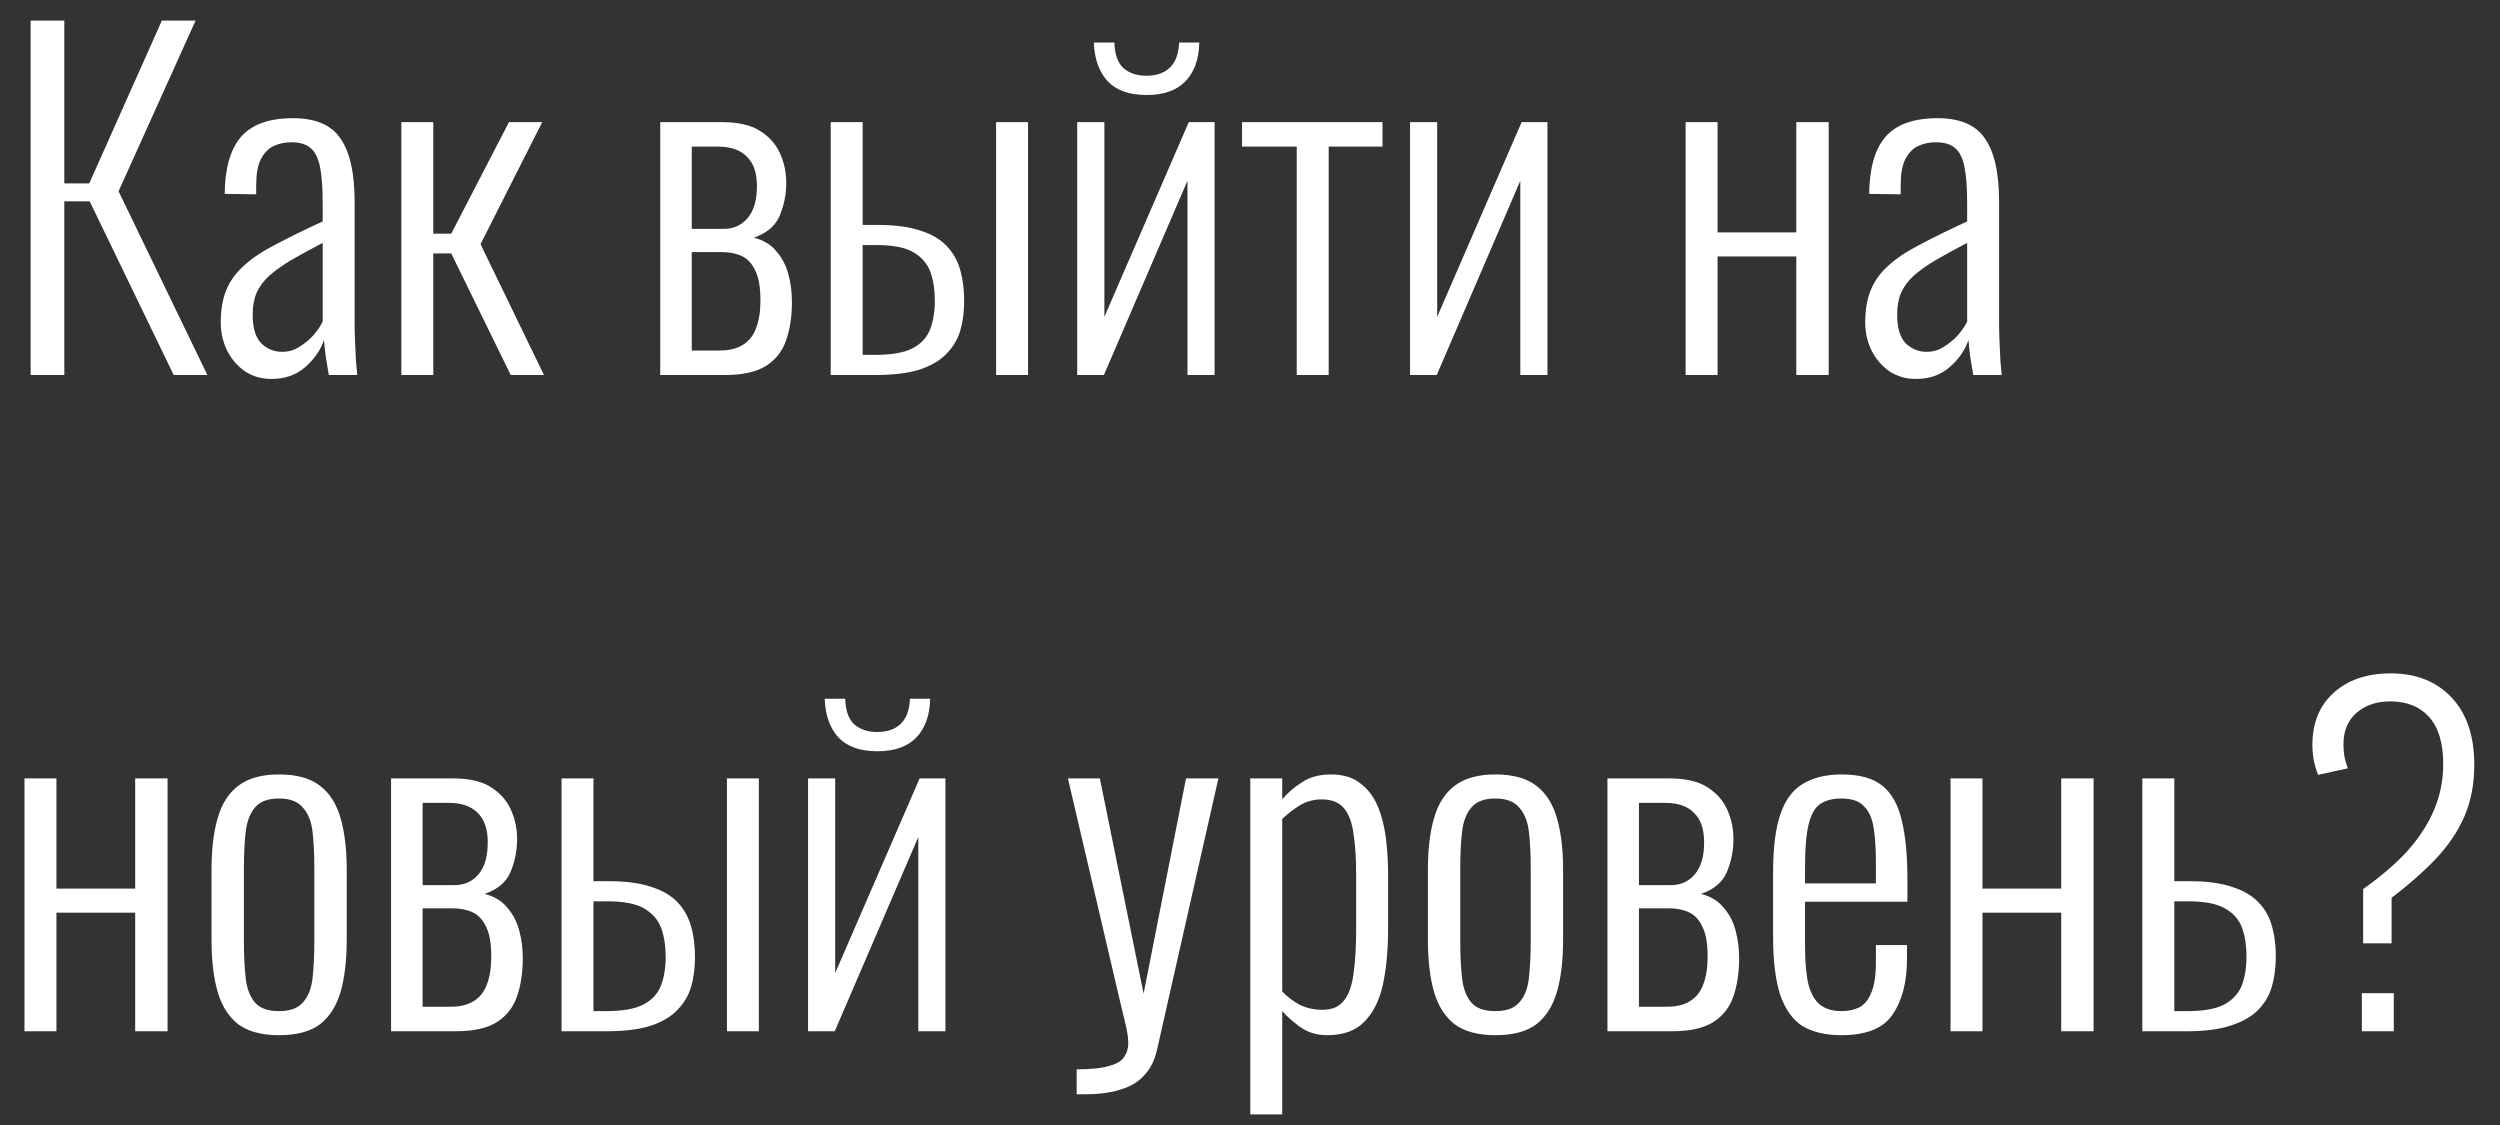 <?xml version="1.0" encoding="UTF-8"?> <svg xmlns="http://www.w3.org/2000/svg" width="80" height="36" viewBox="0 0 80 36" fill="none"><rect x="0" y="0" width="80" height="36" fill="#333333" stroke="none"/><path d="M0.98 12V0.66H2.058V5.868H2.856L5.18 0.66H6.258L3.794 6.12L6.636 12H5.558L2.87 6.442H2.058V12H0.98ZM8.688 12.126C8.371 12.126 8.091 12.047 7.848 11.888C7.605 11.72 7.414 11.501 7.274 11.23C7.134 10.95 7.064 10.647 7.064 10.32C7.064 9.909 7.125 9.559 7.246 9.27C7.367 8.981 7.554 8.724 7.806 8.5C8.058 8.267 8.394 8.043 8.814 7.828C9.234 7.604 9.738 7.357 10.326 7.086V6.512C10.326 6.017 10.298 5.63 10.242 5.35C10.186 5.061 10.083 4.855 9.934 4.734C9.794 4.613 9.589 4.552 9.318 4.552C9.113 4.552 8.921 4.594 8.744 4.678C8.576 4.762 8.441 4.907 8.338 5.112C8.245 5.308 8.198 5.583 8.198 5.938V6.218L7.19 6.204C7.199 5.383 7.372 4.776 7.708 4.384C8.053 3.983 8.609 3.782 9.374 3.782C10.102 3.782 10.611 4.001 10.9 4.44C11.198 4.869 11.348 5.541 11.348 6.456V10.39C11.348 10.53 11.352 10.712 11.362 10.936C11.371 11.151 11.38 11.356 11.39 11.552C11.409 11.748 11.422 11.897 11.432 12H10.522C10.494 11.823 10.461 11.627 10.424 11.412C10.396 11.188 10.377 11.011 10.368 10.88C10.256 11.207 10.055 11.496 9.766 11.748C9.477 12 9.117 12.126 8.688 12.126ZM9.024 11.258C9.229 11.258 9.411 11.207 9.57 11.104C9.738 11.001 9.887 10.88 10.018 10.74C10.149 10.591 10.251 10.441 10.326 10.292V7.772C9.934 7.977 9.593 8.164 9.304 8.332C9.024 8.5 8.795 8.663 8.618 8.822C8.441 8.981 8.305 9.163 8.212 9.368C8.128 9.564 8.086 9.797 8.086 10.068C8.086 10.497 8.179 10.805 8.366 10.992C8.553 11.169 8.772 11.258 9.024 11.258ZM12.843 12V3.908H13.865V7.478H14.439L16.287 3.908H17.351L15.377 7.814L17.407 12H16.343L14.439 8.108H13.865V12H12.843ZM21.128 12V3.908H23.088C23.62 3.908 24.03 4.001 24.32 4.188C24.618 4.375 24.833 4.617 24.964 4.916C25.094 5.205 25.16 5.518 25.16 5.854C25.16 6.218 25.09 6.568 24.95 6.904C24.81 7.231 24.534 7.464 24.124 7.604C24.441 7.688 24.684 7.837 24.852 8.052C25.029 8.257 25.155 8.5 25.23 8.78C25.304 9.06 25.342 9.354 25.342 9.662C25.342 10.119 25.281 10.525 25.16 10.88C25.038 11.235 24.824 11.51 24.516 11.706C24.208 11.902 23.769 12 23.2 12H21.128ZM22.136 11.216H23.018C23.335 11.216 23.587 11.155 23.774 11.034C23.97 10.913 24.11 10.735 24.194 10.502C24.287 10.259 24.334 9.965 24.334 9.62C24.334 9.191 24.278 8.869 24.166 8.654C24.063 8.43 23.918 8.276 23.732 8.192C23.554 8.108 23.34 8.066 23.088 8.066H22.136V11.216ZM22.136 7.324H23.158C23.475 7.324 23.732 7.207 23.928 6.974C24.124 6.741 24.222 6.4 24.222 5.952C24.222 5.532 24.114 5.219 23.9 5.014C23.694 4.799 23.386 4.692 22.976 4.692H22.136V7.324ZM26.583 12V3.908H27.605V7.198C27.623 7.198 27.67 7.198 27.745 7.198C27.82 7.198 27.894 7.198 27.969 7.198C28.053 7.198 28.095 7.198 28.095 7.198C28.645 7.198 29.098 7.259 29.453 7.38C29.808 7.492 30.087 7.655 30.293 7.87C30.498 8.085 30.643 8.341 30.727 8.64C30.811 8.929 30.853 9.261 30.853 9.634C30.853 9.979 30.811 10.297 30.727 10.586C30.643 10.866 30.494 11.113 30.279 11.328C30.073 11.543 29.784 11.711 29.411 11.832C29.047 11.944 28.58 12 28.011 12H26.583ZM27.605 11.356H28.011C28.534 11.356 28.93 11.286 29.201 11.146C29.471 11.006 29.658 10.805 29.761 10.544C29.863 10.283 29.915 9.975 29.915 9.62C29.915 9.275 29.868 8.971 29.775 8.71C29.681 8.449 29.504 8.239 29.243 8.08C28.982 7.921 28.585 7.842 28.053 7.842C28.044 7.842 27.988 7.842 27.885 7.842C27.791 7.842 27.698 7.842 27.605 7.842V11.356ZM31.875 12V3.908H32.897V12H31.875ZM34.471 12V3.908H35.34V10.138L38.041 3.908H38.867V12H37.999V5.784L35.325 12H34.471ZM36.684 3.04C36.142 3.04 35.731 2.895 35.452 2.606C35.172 2.307 35.022 1.892 35.004 1.36H35.661C35.671 1.733 35.764 2.004 35.941 2.172C36.128 2.34 36.376 2.424 36.684 2.424C37.001 2.424 37.248 2.34 37.425 2.172C37.612 2.004 37.715 1.733 37.733 1.36H38.377C38.368 1.892 38.219 2.307 37.929 2.606C37.65 2.895 37.234 3.04 36.684 3.04ZM41.496 12V4.692H39.746V3.908H44.24V4.692H42.518V12H41.496ZM45.122 12V3.908H45.99V10.138L48.692 3.908H49.518V12H48.65V5.784L45.976 12H45.122ZM53.94 12V3.908H54.962V7.436H57.482V3.908H58.518V12H57.482V8.206H54.962V12H53.94ZM61.311 12.126C60.994 12.126 60.714 12.047 60.471 11.888C60.228 11.72 60.037 11.501 59.897 11.23C59.757 10.95 59.687 10.647 59.687 10.32C59.687 9.909 59.748 9.559 59.869 9.27C59.99 8.981 60.177 8.724 60.429 8.5C60.681 8.267 61.017 8.043 61.437 7.828C61.857 7.604 62.361 7.357 62.949 7.086V6.512C62.949 6.017 62.921 5.63 62.865 5.35C62.809 5.061 62.706 4.855 62.557 4.734C62.417 4.613 62.212 4.552 61.941 4.552C61.736 4.552 61.544 4.594 61.367 4.678C61.199 4.762 61.064 4.907 60.961 5.112C60.868 5.308 60.821 5.583 60.821 5.938V6.218L59.813 6.204C59.822 5.383 59.995 4.776 60.331 4.384C60.676 3.983 61.232 3.782 61.997 3.782C62.725 3.782 63.234 4.001 63.523 4.44C63.822 4.869 63.971 5.541 63.971 6.456V10.39C63.971 10.53 63.976 10.712 63.985 10.936C63.994 11.151 64.004 11.356 64.013 11.552C64.032 11.748 64.046 11.897 64.055 12H63.145C63.117 11.823 63.084 11.627 63.047 11.412C63.019 11.188 63 11.011 62.991 10.88C62.879 11.207 62.678 11.496 62.389 11.748C62.1 12 61.74 12.126 61.311 12.126ZM61.647 11.258C61.852 11.258 62.034 11.207 62.193 11.104C62.361 11.001 62.51 10.88 62.641 10.74C62.772 10.591 62.874 10.441 62.949 10.292V7.772C62.557 7.977 62.216 8.164 61.927 8.332C61.647 8.5 61.418 8.663 61.241 8.822C61.064 8.981 60.928 9.163 60.835 9.368C60.751 9.564 60.709 9.797 60.709 10.068C60.709 10.497 60.802 10.805 60.989 10.992C61.176 11.169 61.395 11.258 61.647 11.258ZM0.784 33V24.908H1.806V28.436H4.326V24.908H5.362V33H4.326V29.206H1.806V33H0.784ZM8.925 33.126C8.374 33.126 7.94 33.009 7.623 32.776C7.315 32.533 7.095 32.188 6.965 31.74C6.834 31.283 6.769 30.727 6.769 30.074V27.834C6.769 27.181 6.834 26.63 6.965 26.182C7.095 25.725 7.315 25.379 7.623 25.146C7.94 24.903 8.374 24.782 8.925 24.782C9.494 24.782 9.933 24.903 10.241 25.146C10.549 25.379 10.768 25.725 10.899 26.182C11.029 26.63 11.095 27.181 11.095 27.834V30.074C11.095 30.727 11.029 31.283 10.899 31.74C10.768 32.188 10.549 32.533 10.241 32.776C9.933 33.009 9.494 33.126 8.925 33.126ZM8.925 32.356C9.279 32.356 9.536 32.263 9.695 32.076C9.863 31.889 9.965 31.628 10.003 31.292C10.04 30.947 10.059 30.559 10.059 30.13V27.778C10.059 27.339 10.04 26.957 10.003 26.63C9.965 26.294 9.863 26.033 9.695 25.846C9.536 25.65 9.279 25.552 8.925 25.552C8.57 25.552 8.313 25.65 8.155 25.846C7.996 26.033 7.898 26.294 7.861 26.63C7.823 26.957 7.805 27.339 7.805 27.778V30.13C7.805 30.559 7.823 30.947 7.861 31.292C7.898 31.628 7.996 31.889 8.155 32.076C8.313 32.263 8.57 32.356 8.925 32.356ZM12.514 33V24.908H14.475C15.007 24.908 15.417 25.001 15.707 25.188C16.005 25.375 16.22 25.617 16.351 25.916C16.481 26.205 16.547 26.518 16.547 26.854C16.547 27.218 16.477 27.568 16.337 27.904C16.197 28.231 15.921 28.464 15.511 28.604C15.828 28.688 16.07 28.837 16.238 29.052C16.416 29.257 16.542 29.5 16.616 29.78C16.691 30.06 16.729 30.354 16.729 30.662C16.729 31.119 16.668 31.525 16.547 31.88C16.425 32.235 16.21 32.51 15.902 32.706C15.595 32.902 15.156 33 14.586 33H12.514ZM13.523 32.216H14.405C14.722 32.216 14.974 32.155 15.161 32.034C15.357 31.913 15.496 31.735 15.581 31.502C15.674 31.259 15.72 30.965 15.72 30.62C15.72 30.191 15.665 29.869 15.553 29.654C15.45 29.43 15.305 29.276 15.118 29.192C14.941 29.108 14.726 29.066 14.475 29.066H13.523V32.216ZM13.523 28.324H14.544C14.862 28.324 15.118 28.207 15.315 27.974C15.511 27.741 15.608 27.4 15.608 26.952C15.608 26.532 15.501 26.219 15.287 26.014C15.081 25.799 14.773 25.692 14.363 25.692H13.523V28.324ZM17.97 33V24.908H18.991V28.198C19.01 28.198 19.057 28.198 19.131 28.198C19.206 28.198 19.281 28.198 19.355 28.198C19.439 28.198 19.482 28.198 19.482 28.198C20.032 28.198 20.485 28.259 20.84 28.38C21.194 28.492 21.474 28.655 21.68 28.87C21.885 29.085 22.029 29.341 22.113 29.64C22.198 29.929 22.239 30.261 22.239 30.634C22.239 30.979 22.198 31.297 22.113 31.586C22.029 31.866 21.88 32.113 21.666 32.328C21.46 32.543 21.171 32.711 20.797 32.832C20.433 32.944 19.967 33 19.398 33H17.97ZM18.991 32.356H19.398C19.92 32.356 20.317 32.286 20.587 32.146C20.858 32.006 21.045 31.805 21.148 31.544C21.25 31.283 21.302 30.975 21.302 30.62C21.302 30.275 21.255 29.971 21.162 29.71C21.068 29.449 20.891 29.239 20.63 29.08C20.368 28.921 19.971 28.842 19.439 28.842C19.43 28.842 19.374 28.842 19.271 28.842C19.178 28.842 19.085 28.842 18.991 28.842V32.356ZM23.262 33V24.908H24.284V33H23.262ZM25.858 33V24.908H26.726V31.138L29.428 24.908H30.254V33H29.386V26.784L26.712 33H25.858ZM28.07 24.04C27.529 24.04 27.118 23.895 26.838 23.606C26.558 23.307 26.409 22.892 26.39 22.36H27.048C27.058 22.733 27.151 23.004 27.328 23.172C27.515 23.34 27.762 23.424 28.07 23.424C28.388 23.424 28.635 23.34 28.812 23.172C28.999 23.004 29.102 22.733 29.12 22.36H29.764C29.755 22.892 29.606 23.307 29.316 23.606C29.036 23.895 28.621 24.04 28.07 24.04ZM34.453 35.016V34.218C34.919 34.218 35.269 34.181 35.503 34.106C35.745 34.041 35.904 33.943 35.979 33.812C36.063 33.691 36.105 33.546 36.105 33.378C36.105 33.229 36.077 33.033 36.021 32.79C35.965 32.547 35.904 32.295 35.839 32.034L34.173 24.908H35.195L36.595 31.796L37.953 24.908H38.989L37.029 33.574C36.954 33.919 36.819 34.195 36.623 34.4C36.436 34.615 36.184 34.769 35.867 34.862C35.559 34.965 35.176 35.016 34.719 35.016H34.453ZM40.009 35.66V24.908H41.031V25.58C41.199 25.375 41.409 25.193 41.661 25.034C41.913 24.866 42.221 24.782 42.585 24.782C42.977 24.782 43.289 24.875 43.523 25.062C43.765 25.239 43.952 25.482 44.083 25.79C44.213 26.098 44.302 26.443 44.349 26.826C44.395 27.209 44.419 27.601 44.419 28.002V29.71C44.419 30.401 44.363 31.003 44.251 31.516C44.139 32.02 43.938 32.417 43.649 32.706C43.369 32.986 42.977 33.126 42.473 33.126C42.146 33.126 41.861 33.042 41.619 32.874C41.385 32.706 41.189 32.533 41.031 32.356V35.66H40.009ZM42.319 32.314C42.627 32.314 42.855 32.216 43.005 32.02C43.163 31.824 43.266 31.535 43.313 31.152C43.369 30.76 43.397 30.289 43.397 29.738V28.002C43.397 27.479 43.369 27.041 43.313 26.686C43.266 26.322 43.163 26.047 43.005 25.86C42.846 25.673 42.608 25.58 42.291 25.58C42.029 25.58 41.787 25.65 41.563 25.79C41.348 25.93 41.171 26.07 41.031 26.21V31.726C41.18 31.885 41.362 32.025 41.577 32.146C41.801 32.258 42.048 32.314 42.319 32.314ZM47.849 33.126C47.298 33.126 46.864 33.009 46.547 32.776C46.239 32.533 46.019 32.188 45.889 31.74C45.758 31.283 45.693 30.727 45.693 30.074V27.834C45.693 27.181 45.758 26.63 45.889 26.182C46.019 25.725 46.239 25.379 46.547 25.146C46.864 24.903 47.298 24.782 47.849 24.782C48.418 24.782 48.856 24.903 49.164 25.146C49.472 25.379 49.692 25.725 49.822 26.182C49.953 26.63 50.019 27.181 50.019 27.834V30.074C50.019 30.727 49.953 31.283 49.822 31.74C49.692 32.188 49.472 32.533 49.164 32.776C48.856 33.009 48.418 33.126 47.849 33.126ZM47.849 32.356C48.203 32.356 48.46 32.263 48.618 32.076C48.786 31.889 48.889 31.628 48.926 31.292C48.964 30.947 48.983 30.559 48.983 30.13V27.778C48.983 27.339 48.964 26.957 48.926 26.63C48.889 26.294 48.786 26.033 48.618 25.846C48.46 25.65 48.203 25.552 47.849 25.552C47.494 25.552 47.237 25.65 47.078 25.846C46.92 26.033 46.822 26.294 46.785 26.63C46.747 26.957 46.728 27.339 46.728 27.778V30.13C46.728 30.559 46.747 30.947 46.785 31.292C46.822 31.628 46.92 31.889 47.078 32.076C47.237 32.263 47.494 32.356 47.849 32.356ZM51.438 33V24.908H53.398C53.93 24.908 54.341 25.001 54.63 25.188C54.929 25.375 55.144 25.617 55.274 25.916C55.405 26.205 55.47 26.518 55.47 26.854C55.47 27.218 55.4 27.568 55.26 27.904C55.12 28.231 54.845 28.464 54.434 28.604C54.752 28.688 54.994 28.837 55.162 29.052C55.34 29.257 55.466 29.5 55.54 29.78C55.615 30.06 55.652 30.354 55.652 30.662C55.652 31.119 55.592 31.525 55.47 31.88C55.349 32.235 55.134 32.51 54.826 32.706C54.518 32.902 54.08 33 53.51 33H51.438ZM52.446 32.216H53.328C53.646 32.216 53.898 32.155 54.084 32.034C54.28 31.913 54.42 31.735 54.504 31.502C54.598 31.259 54.644 30.965 54.644 30.62C54.644 30.191 54.588 29.869 54.476 29.654C54.374 29.43 54.229 29.276 54.042 29.192C53.865 29.108 53.65 29.066 53.398 29.066H52.446V32.216ZM52.446 28.324H53.468C53.786 28.324 54.042 28.207 54.238 27.974C54.434 27.741 54.532 27.4 54.532 26.952C54.532 26.532 54.425 26.219 54.21 26.014C54.005 25.799 53.697 25.692 53.286 25.692H52.446V28.324ZM58.923 33.126C58.419 33.126 58.004 33.028 57.677 32.832C57.36 32.627 57.122 32.291 56.963 31.824C56.814 31.357 56.739 30.737 56.739 29.962V27.918C56.739 27.115 56.819 26.49 56.977 26.042C57.136 25.585 57.379 25.263 57.705 25.076C58.032 24.88 58.443 24.782 58.937 24.782C59.507 24.782 59.941 24.903 60.239 25.146C60.538 25.389 60.743 25.757 60.855 26.252C60.977 26.737 61.037 27.363 61.037 28.128V28.856H57.761V30.27C57.761 30.793 57.799 31.208 57.873 31.516C57.957 31.815 58.083 32.029 58.251 32.16C58.429 32.291 58.653 32.356 58.923 32.356C59.129 32.356 59.315 32.319 59.483 32.244C59.651 32.16 59.782 32.006 59.875 31.782C59.978 31.549 60.029 31.222 60.029 30.802V30.242H61.023V30.69C61.023 31.427 60.869 32.02 60.561 32.468C60.263 32.907 59.717 33.126 58.923 33.126ZM57.761 28.268H60.029V27.596C60.029 27.167 60.006 26.803 59.959 26.504C59.913 26.196 59.81 25.963 59.651 25.804C59.502 25.636 59.259 25.552 58.923 25.552C58.643 25.552 58.415 25.613 58.237 25.734C58.069 25.855 57.948 26.075 57.873 26.392C57.799 26.7 57.761 27.143 57.761 27.722V28.268ZM62.417 33V24.908H63.439V28.436H65.959V24.908H66.995V33H65.959V29.206H63.439V33H62.417ZM68.555 33V24.908H69.578V28.198C69.596 28.198 69.643 28.198 69.718 28.198C69.792 28.198 69.867 28.198 69.942 28.198C70.025 28.198 70.067 28.198 70.067 28.198C70.618 28.198 71.071 28.259 71.425 28.38C71.78 28.492 72.06 28.655 72.266 28.87C72.471 29.075 72.615 29.327 72.7 29.626C72.784 29.915 72.826 30.242 72.826 30.606C72.826 30.951 72.784 31.273 72.7 31.572C72.615 31.861 72.466 32.113 72.251 32.328C72.046 32.533 71.757 32.697 71.383 32.818C71.019 32.939 70.553 33 69.984 33H68.555ZM69.578 32.356H69.984C70.506 32.356 70.903 32.286 71.174 32.146C71.444 31.997 71.631 31.796 71.734 31.544C71.836 31.283 71.888 30.97 71.888 30.606C71.888 30.261 71.841 29.957 71.748 29.696C71.654 29.435 71.477 29.229 71.216 29.08C70.954 28.921 70.558 28.842 70.025 28.842C70.016 28.842 69.96 28.842 69.858 28.842C69.764 28.842 69.671 28.842 69.578 28.842V32.356ZM75.621 30.186V28.45C76.2 28.039 76.676 27.629 77.049 27.218C77.422 26.798 77.702 26.364 77.889 25.916C78.085 25.459 78.183 24.969 78.183 24.446C78.183 23.783 78.034 23.284 77.735 22.948C77.436 22.612 77.021 22.444 76.489 22.444C76.05 22.444 75.691 22.565 75.411 22.808C75.131 23.051 74.991 23.387 74.991 23.816C74.991 23.947 75 24.073 75.019 24.194C75.038 24.306 75.075 24.437 75.131 24.586L74.179 24.796C74.114 24.628 74.067 24.469 74.039 24.32C74.011 24.161 73.997 23.998 73.997 23.83C73.997 23.13 74.226 22.575 74.683 22.164C75.14 21.753 75.747 21.548 76.503 21.548C77.315 21.548 77.964 21.805 78.449 22.318C78.934 22.831 79.177 23.55 79.177 24.474C79.177 25.09 79.07 25.645 78.855 26.14C78.64 26.625 78.332 27.078 77.931 27.498C77.539 27.909 77.072 28.319 76.531 28.73V30.186H75.621ZM75.579 33V31.782H76.601V33H75.579Z" fill="white"></path></svg> 